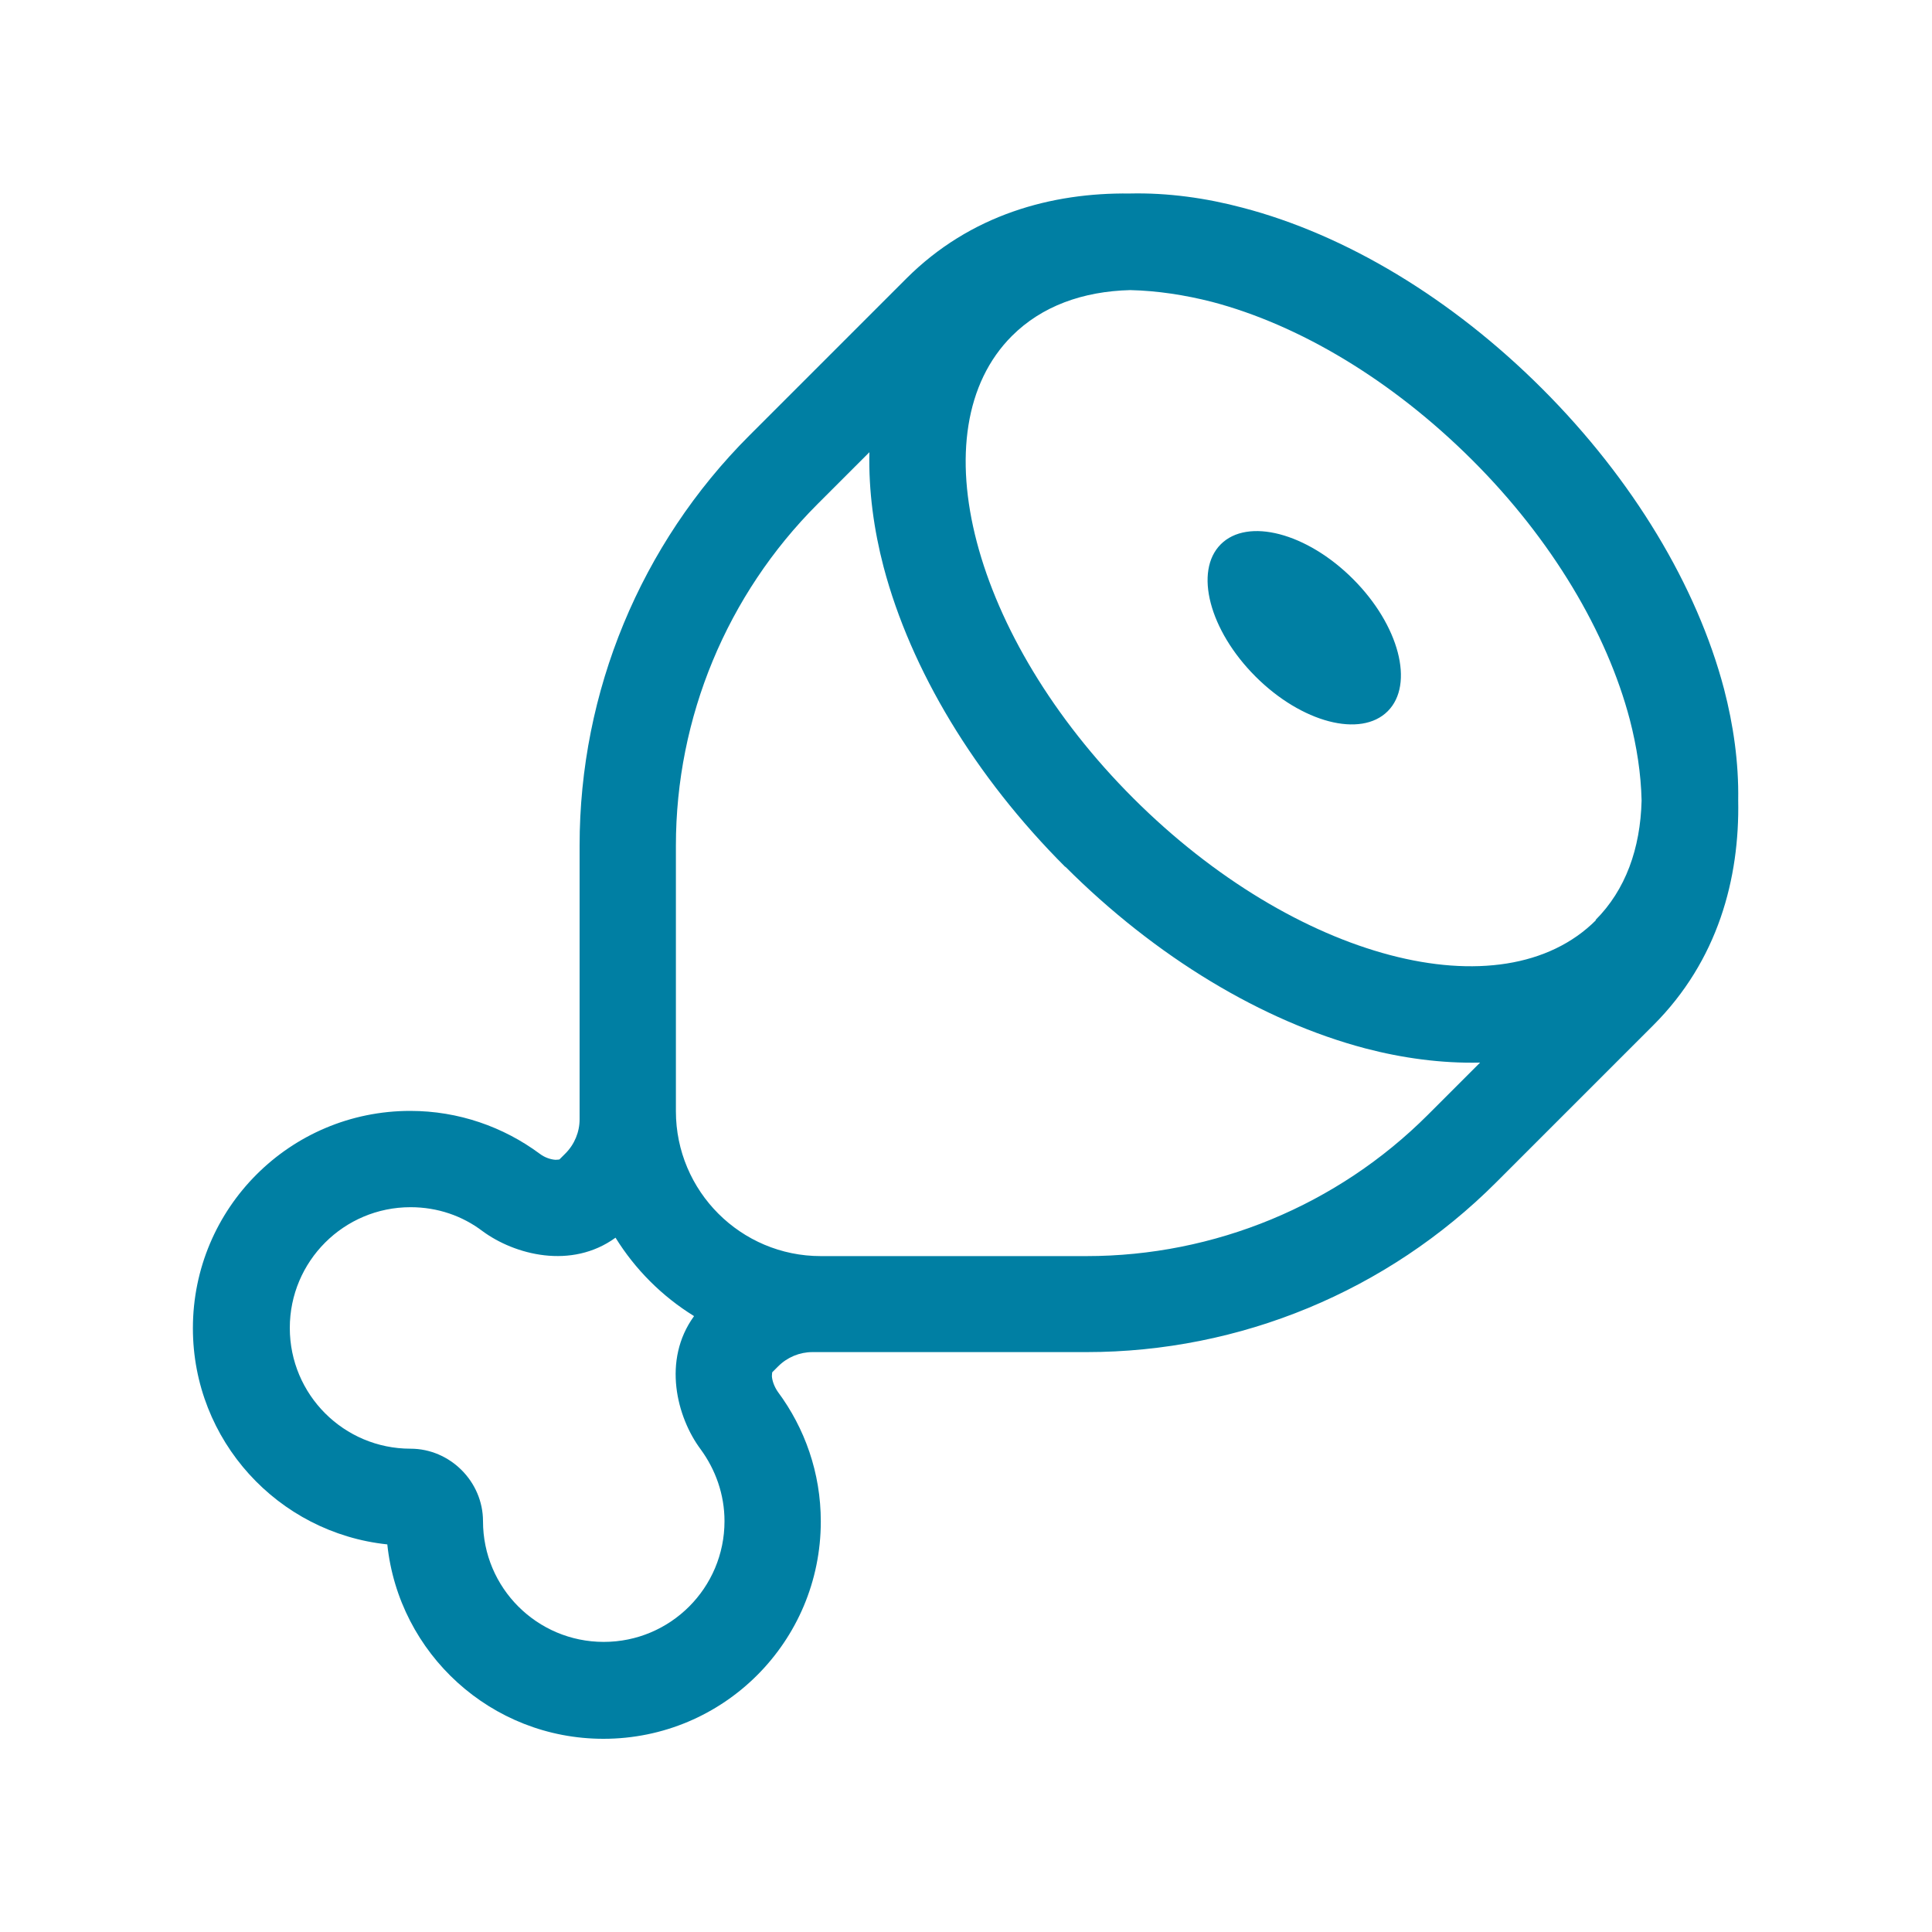 <svg xmlns="http://www.w3.org/2000/svg" viewBox="0 0 640 640" height="60" width="60"><!--!Font Awesome Pro 7.0.0 by @fontawesome - https://fontawesome.com License - https://fontawesome.com/license (Commercial License) Copyright 2025 Fonticons, Inc.--><path fill="#007fa3" d="M352.9 287.1C382.9 317.1 418.2 338.3 452.3 347.3C464.5 350.5 477.5 352.3 490.3 352L473 369.3C443 399.3 402.3 416.1 359.9 416.1L271.9 416.1C245.4 416.1 223.9 394.6 223.9 368.1L223.9 280.1C223.9 237.7 240.8 197 270.8 167L288 149.8C287.7 162.6 289.5 175.6 292.7 187.8C301.7 221.9 322.9 257.2 352.9 287.2zM528.7 304.8C497.5 336 429 317.9 375.5 264.5C322 211.1 304 142.5 335.2 111.3C345.1 101.4 358.7 96.5 374.4 96.1C383.3 96.3 392.5 97.7 401.5 100C430.4 107.6 461.1 125.9 487.6 152.3C514.1 178.7 532.3 209.5 539.9 238.4C542.2 247.3 543.6 256.3 543.8 265.2C543.4 281.1 538.5 294.8 528.5 304.8zM411.6 68.8C399.6 65.6 386.8 63.8 374.2 64.1C348.5 63.8 321.5 71 300.2 92.3L248.2 144.3C212.2 180.3 192 229.1 192 280.1L192 370.8C192 375 190.3 379.1 187.3 382.1L185.3 384.1L185.2 384.1C185.1 384.1 184.7 384.2 184 384.2C182.5 384.1 180.5 383.5 178.8 382.2C166.8 373.3 151.9 368 135.9 368C96.1 368 63.9 400.2 63.9 440C63.9 477.2 92.1 507.8 128.3 511.6C132.1 547.8 162.7 576 199.9 576C239.7 576 271.9 543.8 271.9 504C271.9 487.9 266.6 473.1 257.7 461.1C256.5 459.4 255.8 457.4 255.7 455.9C255.7 455.2 255.8 454.8 255.8 454.7L255.8 454.6L257.8 452.6C260.8 449.6 264.9 447.9 269.1 447.9L359.9 447.9C410.8 447.9 459.6 427.7 495.6 391.7L547.7 339.6C569.1 318.2 576.3 291 575.8 265.1C576 252.6 574.2 240.1 571.1 228.2C562.1 194.1 540.9 158.8 510.9 128.8C480.9 98.8 445.7 77.7 411.6 68.8zM229.9 436C219.3 450.6 224.2 469.5 232.1 480.1C237 486.8 240 495 240 503.9C240 526 222.1 543.9 200 543.9C177.9 543.9 160 526 160 503.9C160 490.8 149.1 479.9 136 479.9C113.9 479.9 96 462 96 439.9C96 417.8 113.9 399.9 136 399.9C145 399.9 153.2 402.8 159.8 407.8C170.5 415.7 189.3 420.6 203.9 410C210.4 420.5 219.3 429.4 229.8 435.9zM415.9 224.1C431.2 239.4 450.8 244.5 459.7 235.6C468.6 226.7 463.5 207.1 448.2 191.8C432.9 176.5 413.3 171.4 404.4 180.3C395.5 189.2 400.6 208.8 415.9 224.1z"></path></svg>